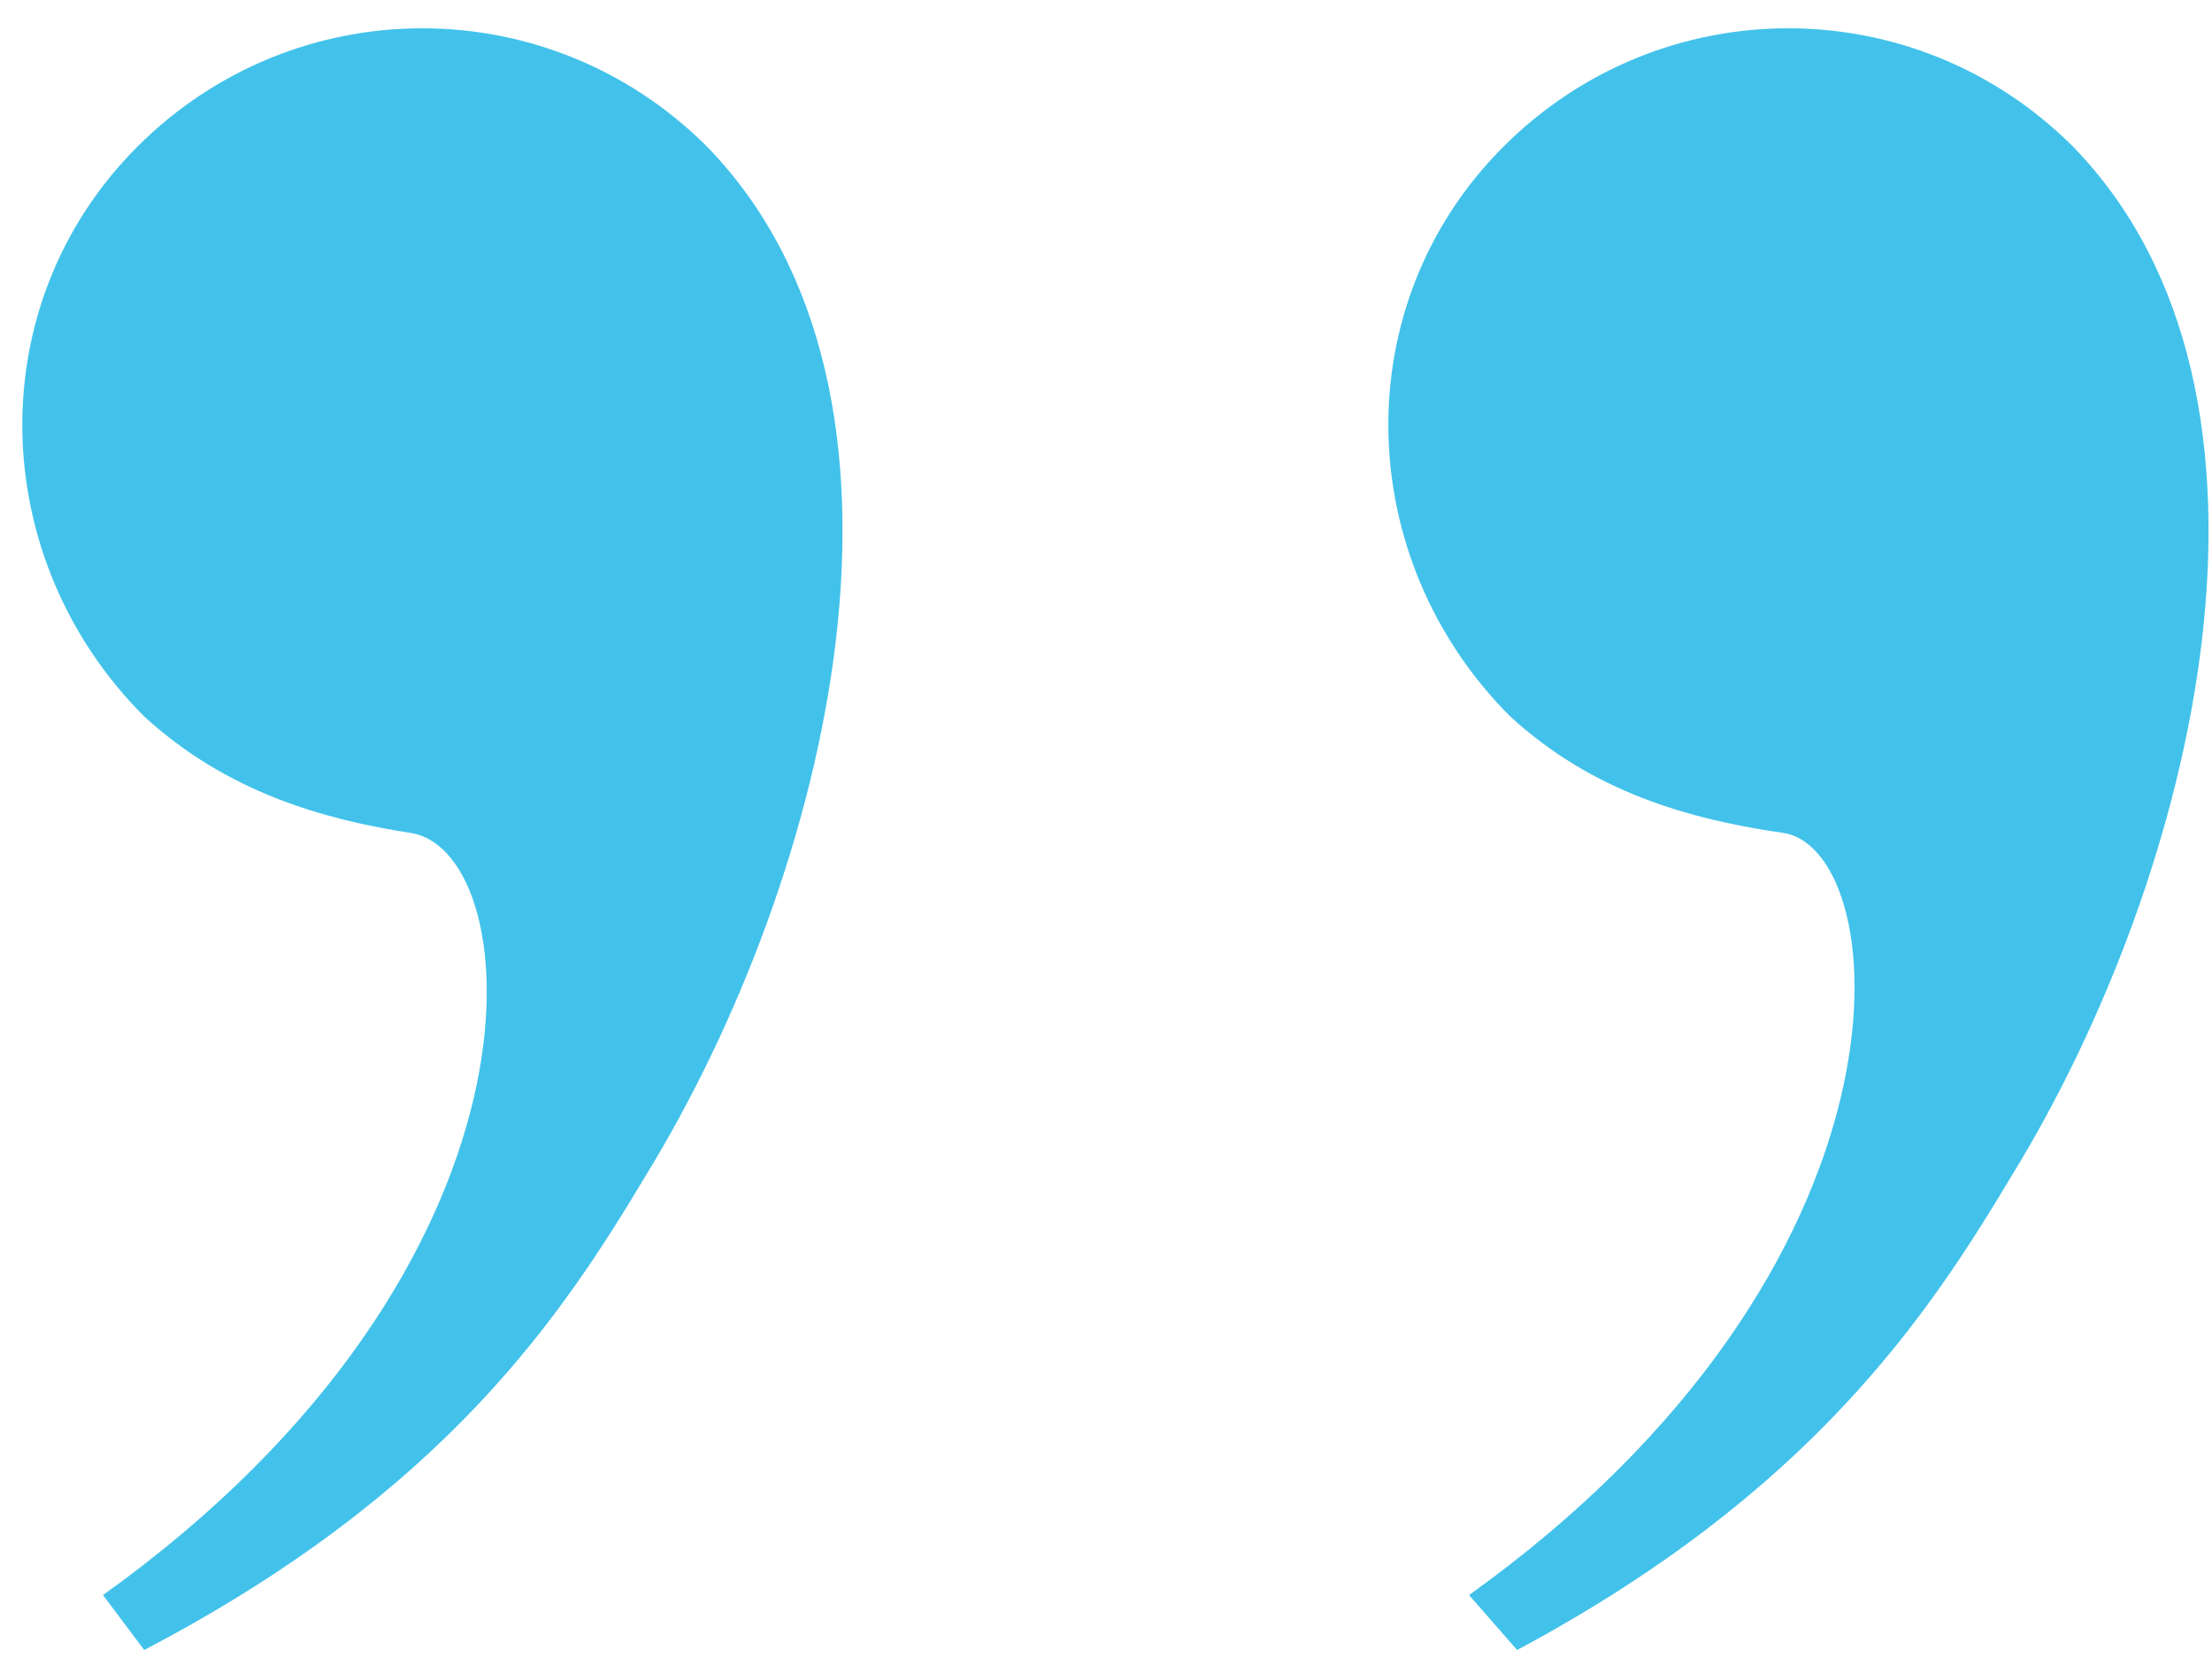 <?xml version="1.0" encoding="UTF-8"?>
<svg xmlns="http://www.w3.org/2000/svg" width="74" height="56" viewBox="0 0 74 56" fill="none">
  <path d="M4.824 55.2L3.446 53.363C18.832 42.34 17.684 28.561 13.78 27.873C10.795 27.413 7.58 26.495 4.824 23.969C-0.458 18.687 -0.687 10.19 4.595 4.908C9.876 -0.374 18.373 -0.374 23.655 4.908C31.692 13.175 27.789 29.25 21.588 39.355C18.832 43.948 14.928 49.918 4.824 55.2ZM50.753 55.2L49.145 53.363C64.532 42.34 63.383 28.561 59.709 27.873C56.494 27.413 53.279 26.495 50.523 23.969C45.242 18.687 45.012 10.19 50.294 4.908C55.575 -0.374 64.072 -0.374 69.354 4.908C77.392 13.175 73.488 29.25 67.287 39.355C64.532 43.948 60.628 49.918 50.753 55.2Z" fill="#42C2EA"></path>
</svg>
